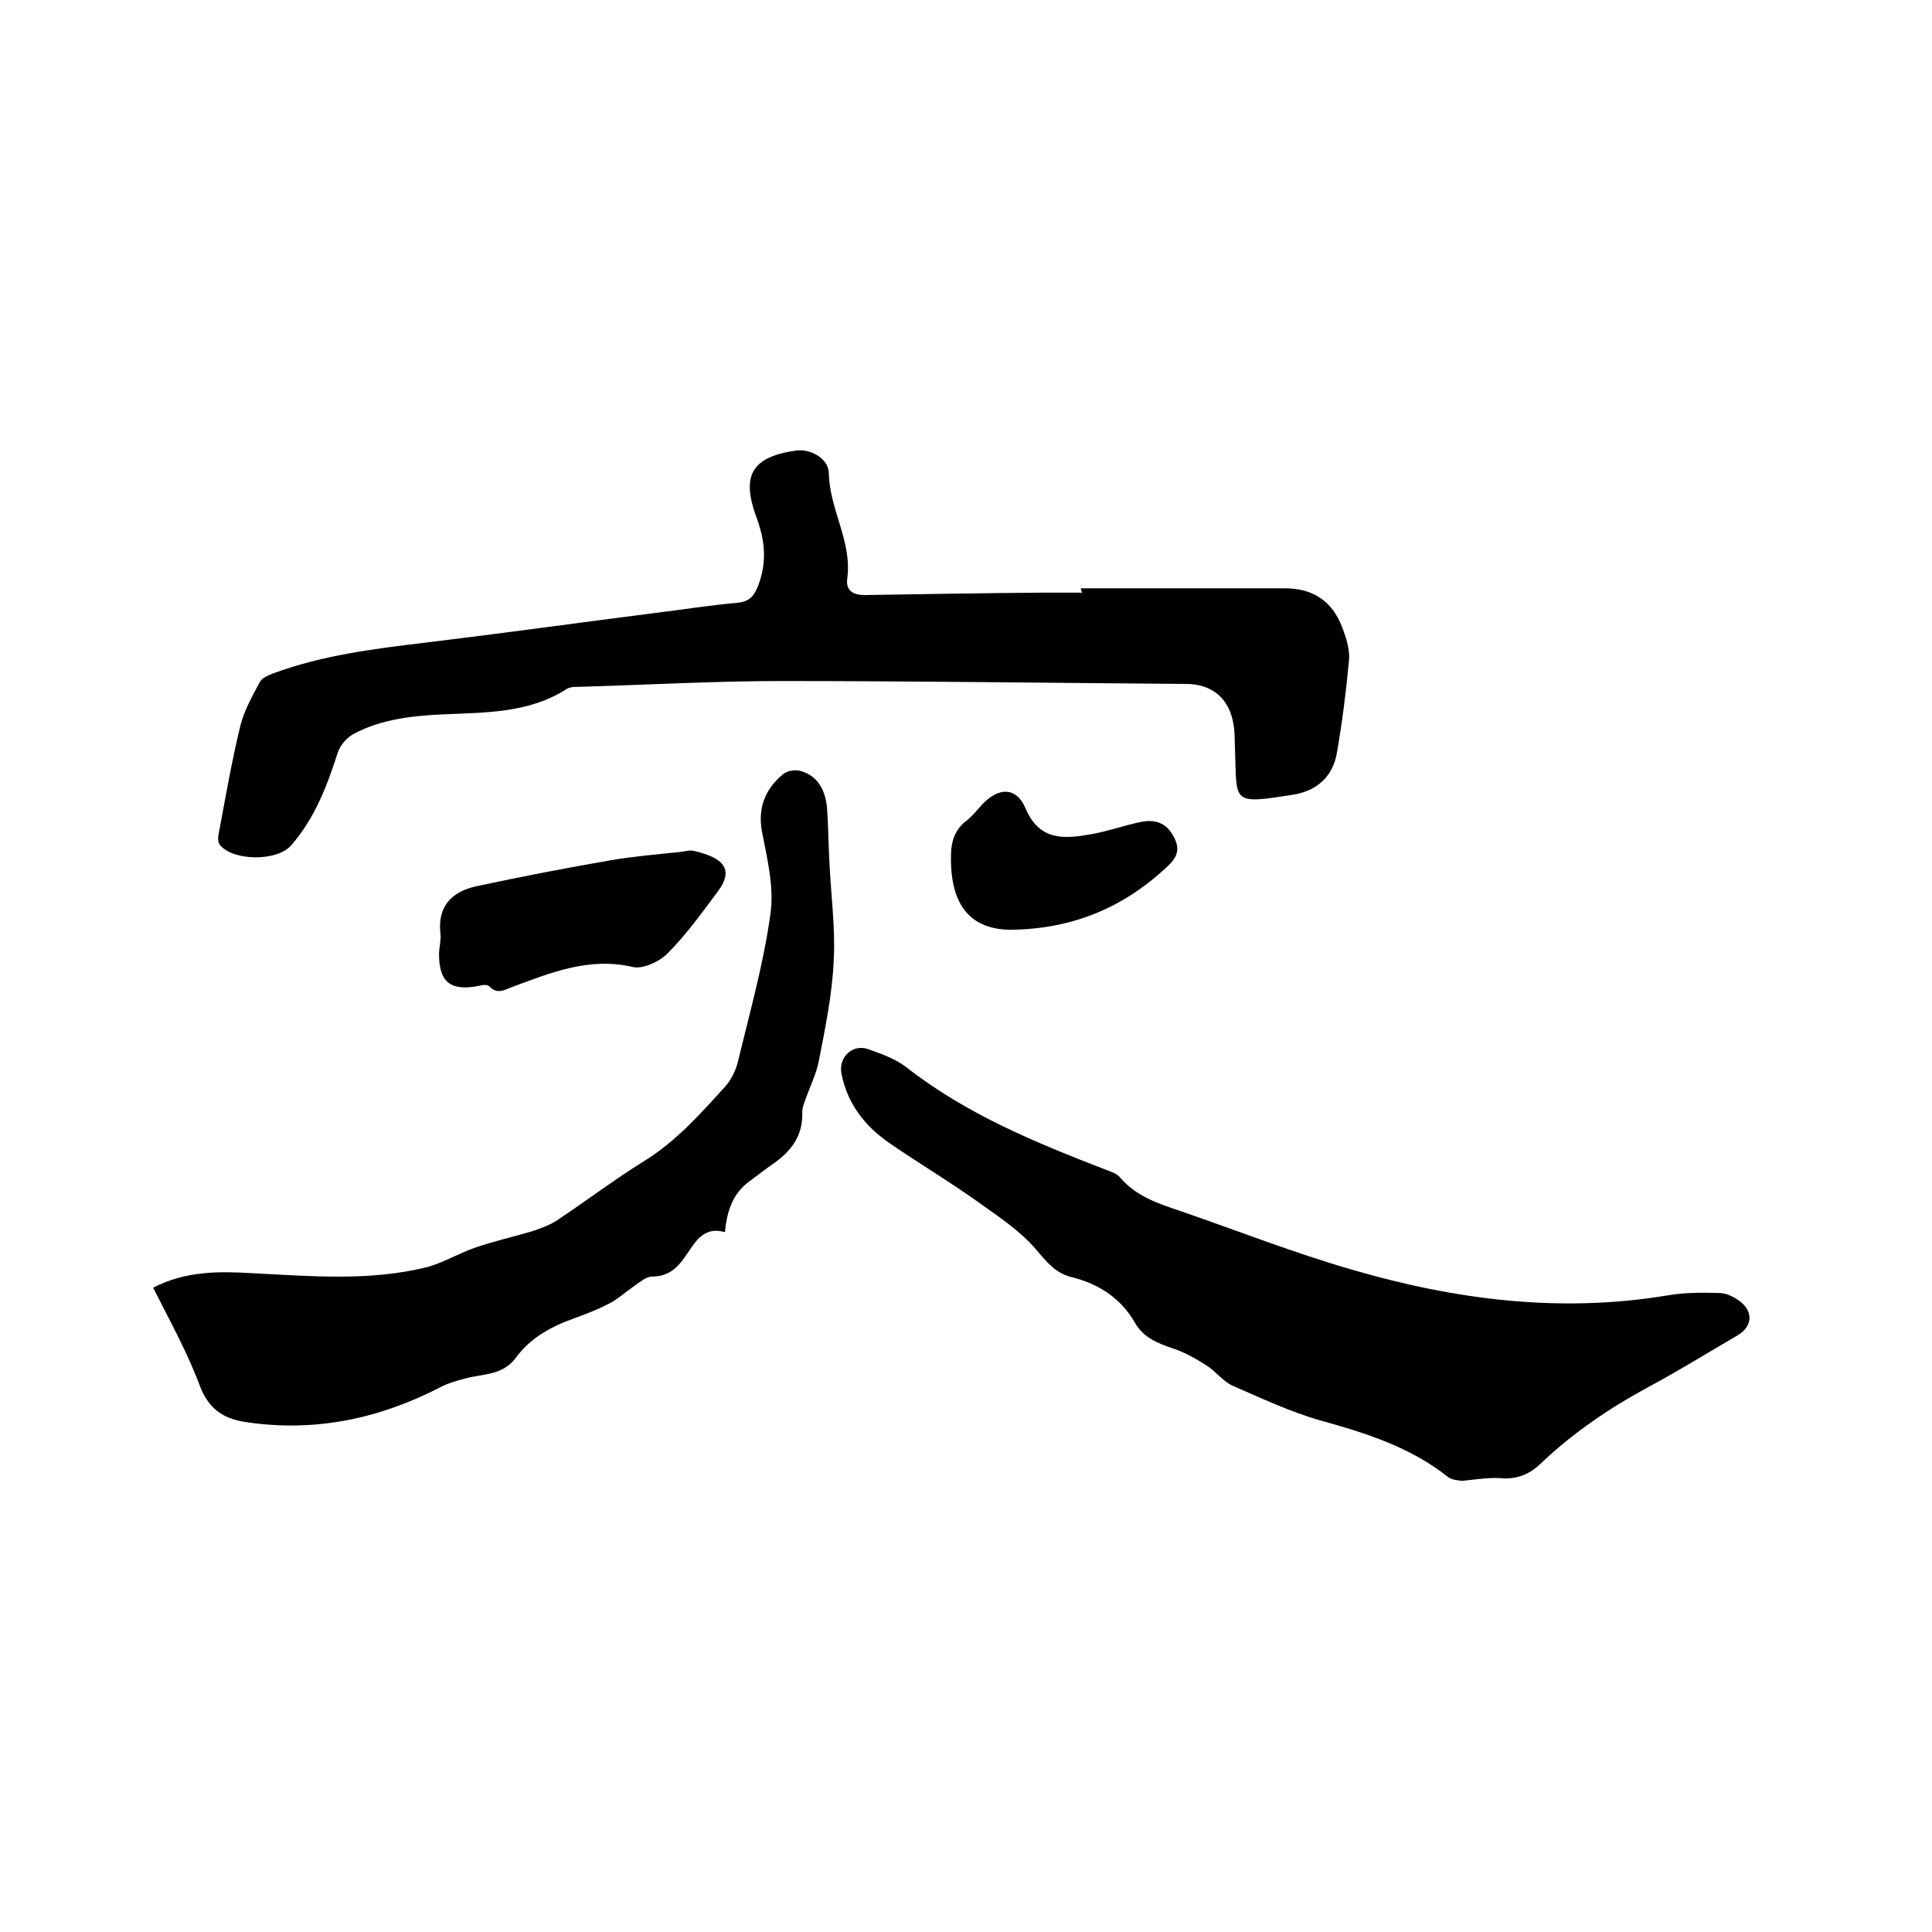 <svg enable-background="new 0 0 400 400" viewBox="0 0 400 400" xmlns="http://www.w3.org/2000/svg"><path d="m223.8 121.8h42.2c5.8 0 9.8 2.6 11.9 8.1.8 2.1 1.6 4.6 1.4 6.8-.6 6.4-1.4 12.8-2.5 19.1-.8 4.9-4.1 7.9-8.9 8.7-13.1 2.1-11.8 1.7-12.2-9.3-.1-1.7 0-3.4-.3-5.1-.8-5.4-4.4-8.5-9.8-8.5-27.9-.2-55.9-.6-83.8-.6-14 0-27.9.8-41.9 1.2-.8 0-1.8 0-2.5.4-7.9 5.1-16.9 4.9-25.7 5.3-6.4.3-12.7 1-18.4 4-1.5.8-2.9 2.4-3.4 4-2.2 6.9-4.8 13.6-9.6 19.1-2.9 3.4-12.1 3.3-14.8-.1-.4-.5-.4-1.6-.2-2.4 1.4-7.5 2.7-15 4.5-22.4.8-3.1 2.5-6.1 4-8.9.5-.9 1.8-1.4 2.8-1.8 10.3-3.8 21.1-5.1 31.9-6.4 15.7-1.9 31.5-4.1 47.2-6.1 5.7-.7 11.3-1.6 17-2.1 2.1-.2 3.2-1.1 4-2.9 1.8-4.2 1.9-8.4.6-12.7-.2-.8-.5-1.6-.8-2.4-3-8.4-.8-12.2 8.2-13.5 3-.5 6.8 1.6 6.9 4.6.1 7.6 4.9 14.2 3.8 22-.3 2.5 1.4 3.3 3.6 3.3 12.3-.2 24.5-.4 36.8-.5h8.3c-.3-.4-.3-.6-.3-.9z"/><path d="m302.7 306.6c-.4-.1-2-.1-2.9-.8-7.8-6.2-17-9.1-26.4-11.7-6.3-1.8-12.2-4.6-18.2-7.2-2-.9-3.5-3-5.4-4.2-2.2-1.4-4.5-2.7-6.9-3.5-3.2-1.1-6.1-2.2-7.9-5.3-2.9-5.1-7.5-8.1-13.2-9.5-3.2-.8-5-3-7.2-5.6-3.3-3.9-7.7-6.8-11.9-9.8-6-4.3-12.4-8.1-18.5-12.3-5.1-3.5-8.8-8.2-10-14.5-.6-3.3 2.3-6.1 5.5-5 2.8 1 5.7 2 8 3.8 12.4 9.7 26.8 15.6 41.3 21.2 1.1.4 2.3.8 3 1.7 3.3 3.8 7.8 5.3 12.3 6.8 11.9 4.1 23.6 8.7 35.7 12.2 21.3 6.2 43 9 65.2 5.3 3.5-.6 7.1-.6 10.7-.5 1.5 0 3.1.8 4.3 1.7 2.9 2.2 2.6 5.3-.5 7.1-6 3.5-12 7.2-18.1 10.5-8.2 4.4-15.9 9.6-22.7 16.1-2.1 2-4.4 3-7.4 3-2.5-.3-5.2.1-8.8.5z"/><path d="m31.7 266.6c6.8-3.5 13.7-3.4 20.5-3 12 .6 24.1 1.7 36-1.2 3.5-.9 6.7-2.9 10.2-4.1 3.8-1.3 7.7-2.2 11.5-3.3 1.8-.6 3.6-1.2 5.2-2.2 6.2-4.1 12.1-8.6 18.4-12.5 6.6-4.1 11.6-9.8 16.7-15.4 1.3-1.5 2.3-3.6 2.7-5.6 2.4-9.9 5.2-19.9 6.6-30 .8-5.5-.6-11.3-1.7-16.9-1-5.1.6-9 4.3-12.1.8-.7 2.5-1 3.6-.7 3.6 1 5.1 3.9 5.5 7.4.3 3.7.3 7.4.5 11.1.3 7 1.3 14 .9 20.9-.3 6.8-1.7 13.6-3 20.3-.5 2.9-1.9 5.6-2.9 8.5-.3.8-.6 1.6-.6 2.4.2 4.9-2.3 8.2-6.1 10.8-1.6 1.1-3.1 2.3-4.6 3.4-3.6 2.5-4.9 6.2-5.3 10.7-4.6-1.3-6.2 2.2-8.2 5-1.7 2.5-3.6 4.2-6.9 4.2-1.3 0-2.7 1.3-3.9 2.1-1.6 1.1-3.1 2.5-4.8 3.4-2.3 1.2-4.8 2.2-7.3 3.1-4.8 1.7-9.1 4-12.2 8.2-2.7 3.7-6.8 3.3-10.5 4.3-1.8.5-3.7 1-5.3 1.9-12.5 6.4-25.6 9.2-39.6 7.2-4.6-.6-7.8-2.3-9.8-7-2.6-7.1-6.3-13.8-9.9-20.9z"/><path d="m90.9 197.2c.1-1.3.4-2.6.3-3.8-.7-5.7 2.3-8.8 7.4-9.9 9.3-2 18.6-3.8 27.9-5.4 4.7-.8 9.4-1.2 14.2-1.7 1.1-.1 2.2-.5 3.1-.2 5.4 1.3 8.5 3.4 4.8 8.4-3.3 4.4-6.5 8.9-10.4 12.8-1.7 1.7-5.1 3.3-7.2 2.8-9.1-2.1-17 1.2-25.1 4.2-1.5.6-3 1.5-4.6-.2-.4-.4-1.4-.3-2.1-.1-6 1.2-8.4-.8-8.3-6.9z"/><path d="m209 192.5c-9.2-.2-12.4-6.5-12.1-15.9.1-2.6.9-4.9 3.1-6.6 1.3-1 2.4-2.4 3.5-3.6 3.3-3.4 6.9-3.5 8.8.9 2.9 6.9 8.1 6.4 13.7 5.4 3.4-.6 6.7-1.8 10.1-2.5 2.7-.6 5.1 0 6.6 2.5 1.4 2.3 1.6 4.2-.7 6.4-9.1 8.7-19.8 13.3-33 13.4z"/></svg>